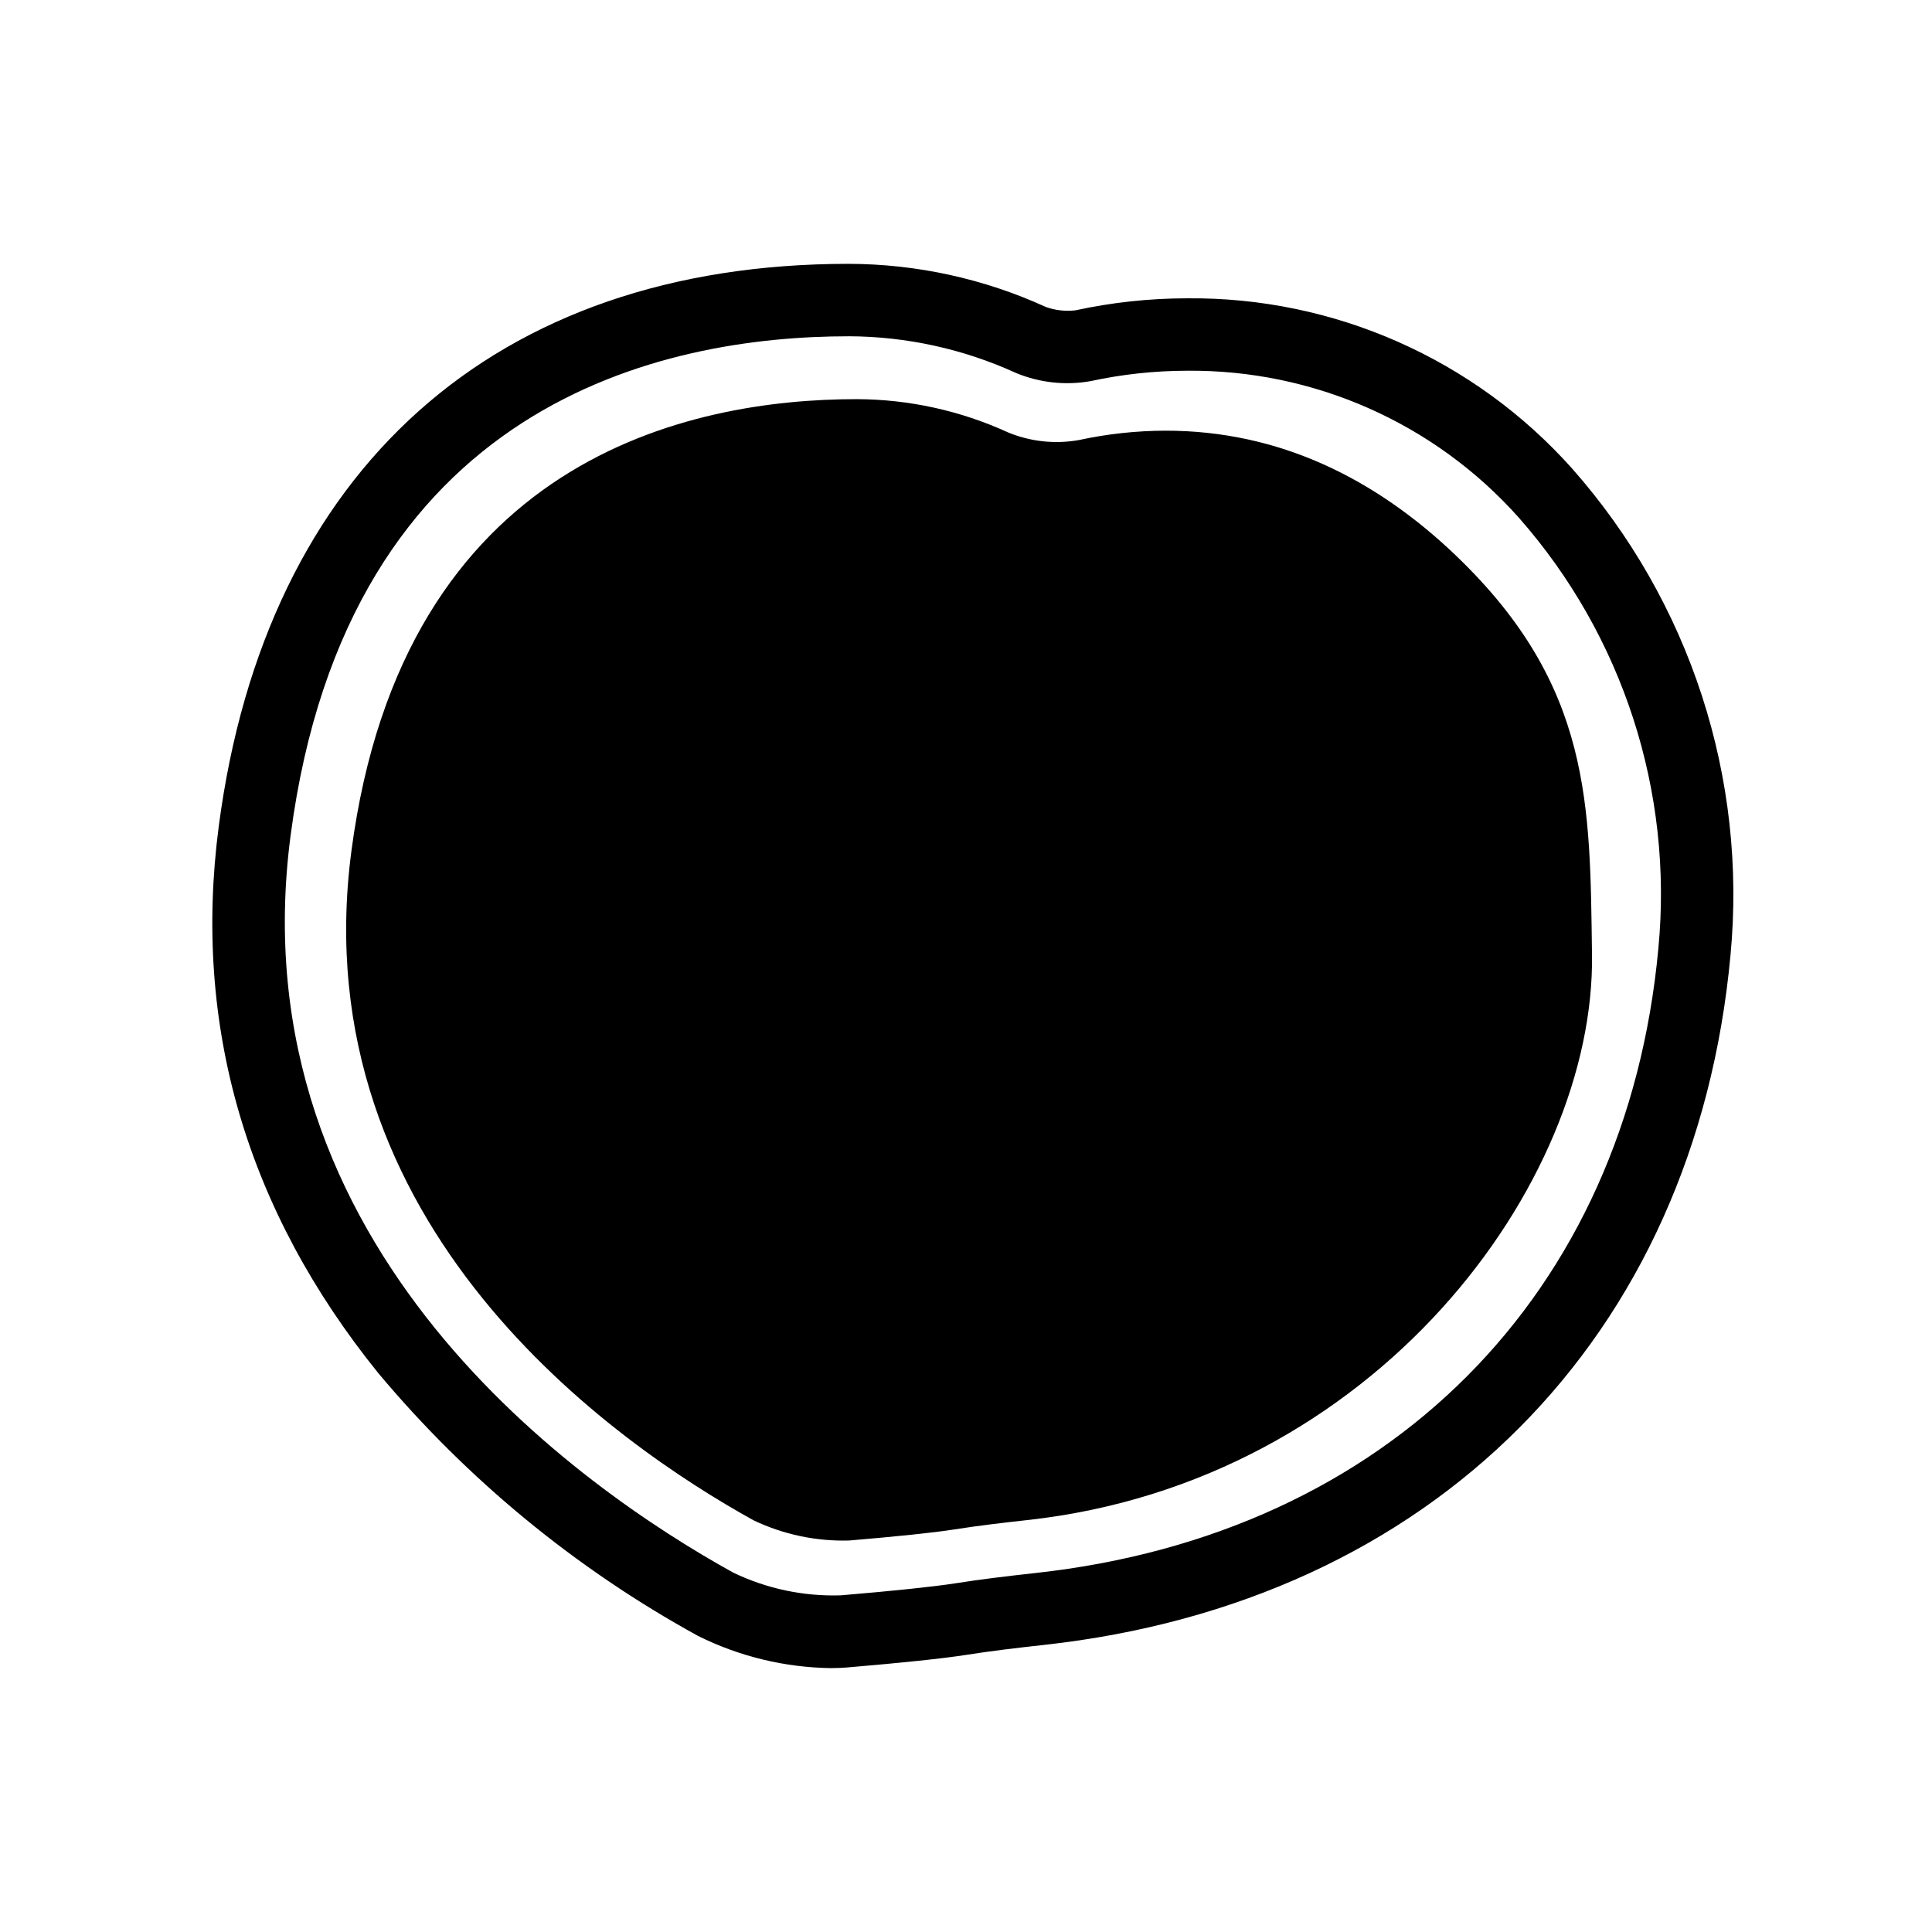 <?xml version="1.0" encoding="UTF-8"?>
<!-- The Best Svg Icon site in the world: iconSvg.co, Visit us! https://iconsvg.co -->
<svg fill="#000000" width="800px" height="800px" version="1.1" viewBox="144 144 512 512" xmlns="http://www.w3.org/2000/svg">
 <g>
  <path d="m364.34 586.07c-12.277-0.148-24.363-3.066-35.355-8.535-32.328-17.746-61.059-41.363-84.73-69.637-34.992-43.324-49.219-92.086-42.281-144.94 12.434-94.715 73.273-149.04 166.91-149.04h-0.004c18.047 0.039 35.875 3.938 52.293 11.438 2.5 0.887 5.168 1.191 7.805 0.887 9.703-2.106 19.602-3.172 29.527-3.188 39-0.395 76.266 16.094 102.21 45.215 15.414 17.465 27.086 37.906 34.293 60.059 7.203 22.152 9.789 45.547 7.598 68.738-9.355 101.49-79.102 171.56-182.01 182.86-7.703 0.848-14.141 1.621-20.52 2.629-6.109 0.957-16.746 2.082-31.617 3.34-1.312 0.109-2.684 0.164-4.113 0.164zm4.535-352.95c-48.738 0-132.76 17.191-147.87 132.34-14.402 109.71 77.215 173.11 117.27 195.28 8.895 4.289 18.691 6.359 28.559 6.039 14.223-1.199 24.684-2.301 30.258-3.172 6.734-1.062 13.426-1.871 21.395-2.75 93.309-10.246 156.53-73.68 165-165.55 3.969-41.508-9.41-82.805-36.965-114.1-22.34-25.086-54.434-39.293-88.023-38.957-8.566 0.016-17.109 0.938-25.484 2.754-6.644 1.18-13.488 0.434-19.727-2.144-13.941-6.375-29.082-9.699-44.414-9.746z"/>
  <path d="m530.05 291.43c-21.562-20.699-47.133-33.297-77.117-33.297-7.742 0.012-15.465 0.848-23.031 2.488-6.34 1.129-12.863 0.418-18.809-2.051-12.578-5.75-26.242-8.75-40.07-8.793-44.137 0-120.22 15.574-133.91 119.87-13.062 99.508 70.16 157.09 106.55 177.23h-0.004c7.918 3.785 16.625 5.625 25.395 5.371 12.949-1.094 22.48-2.094 27.562-2.891 6.699-1.055 13.387-1.832 19.613-2.519 92.426-10.148 150.52-89.348 149.67-149.88-0.555-39.625 0.008-71.094-35.848-105.52z"/>
 </g>
</svg>